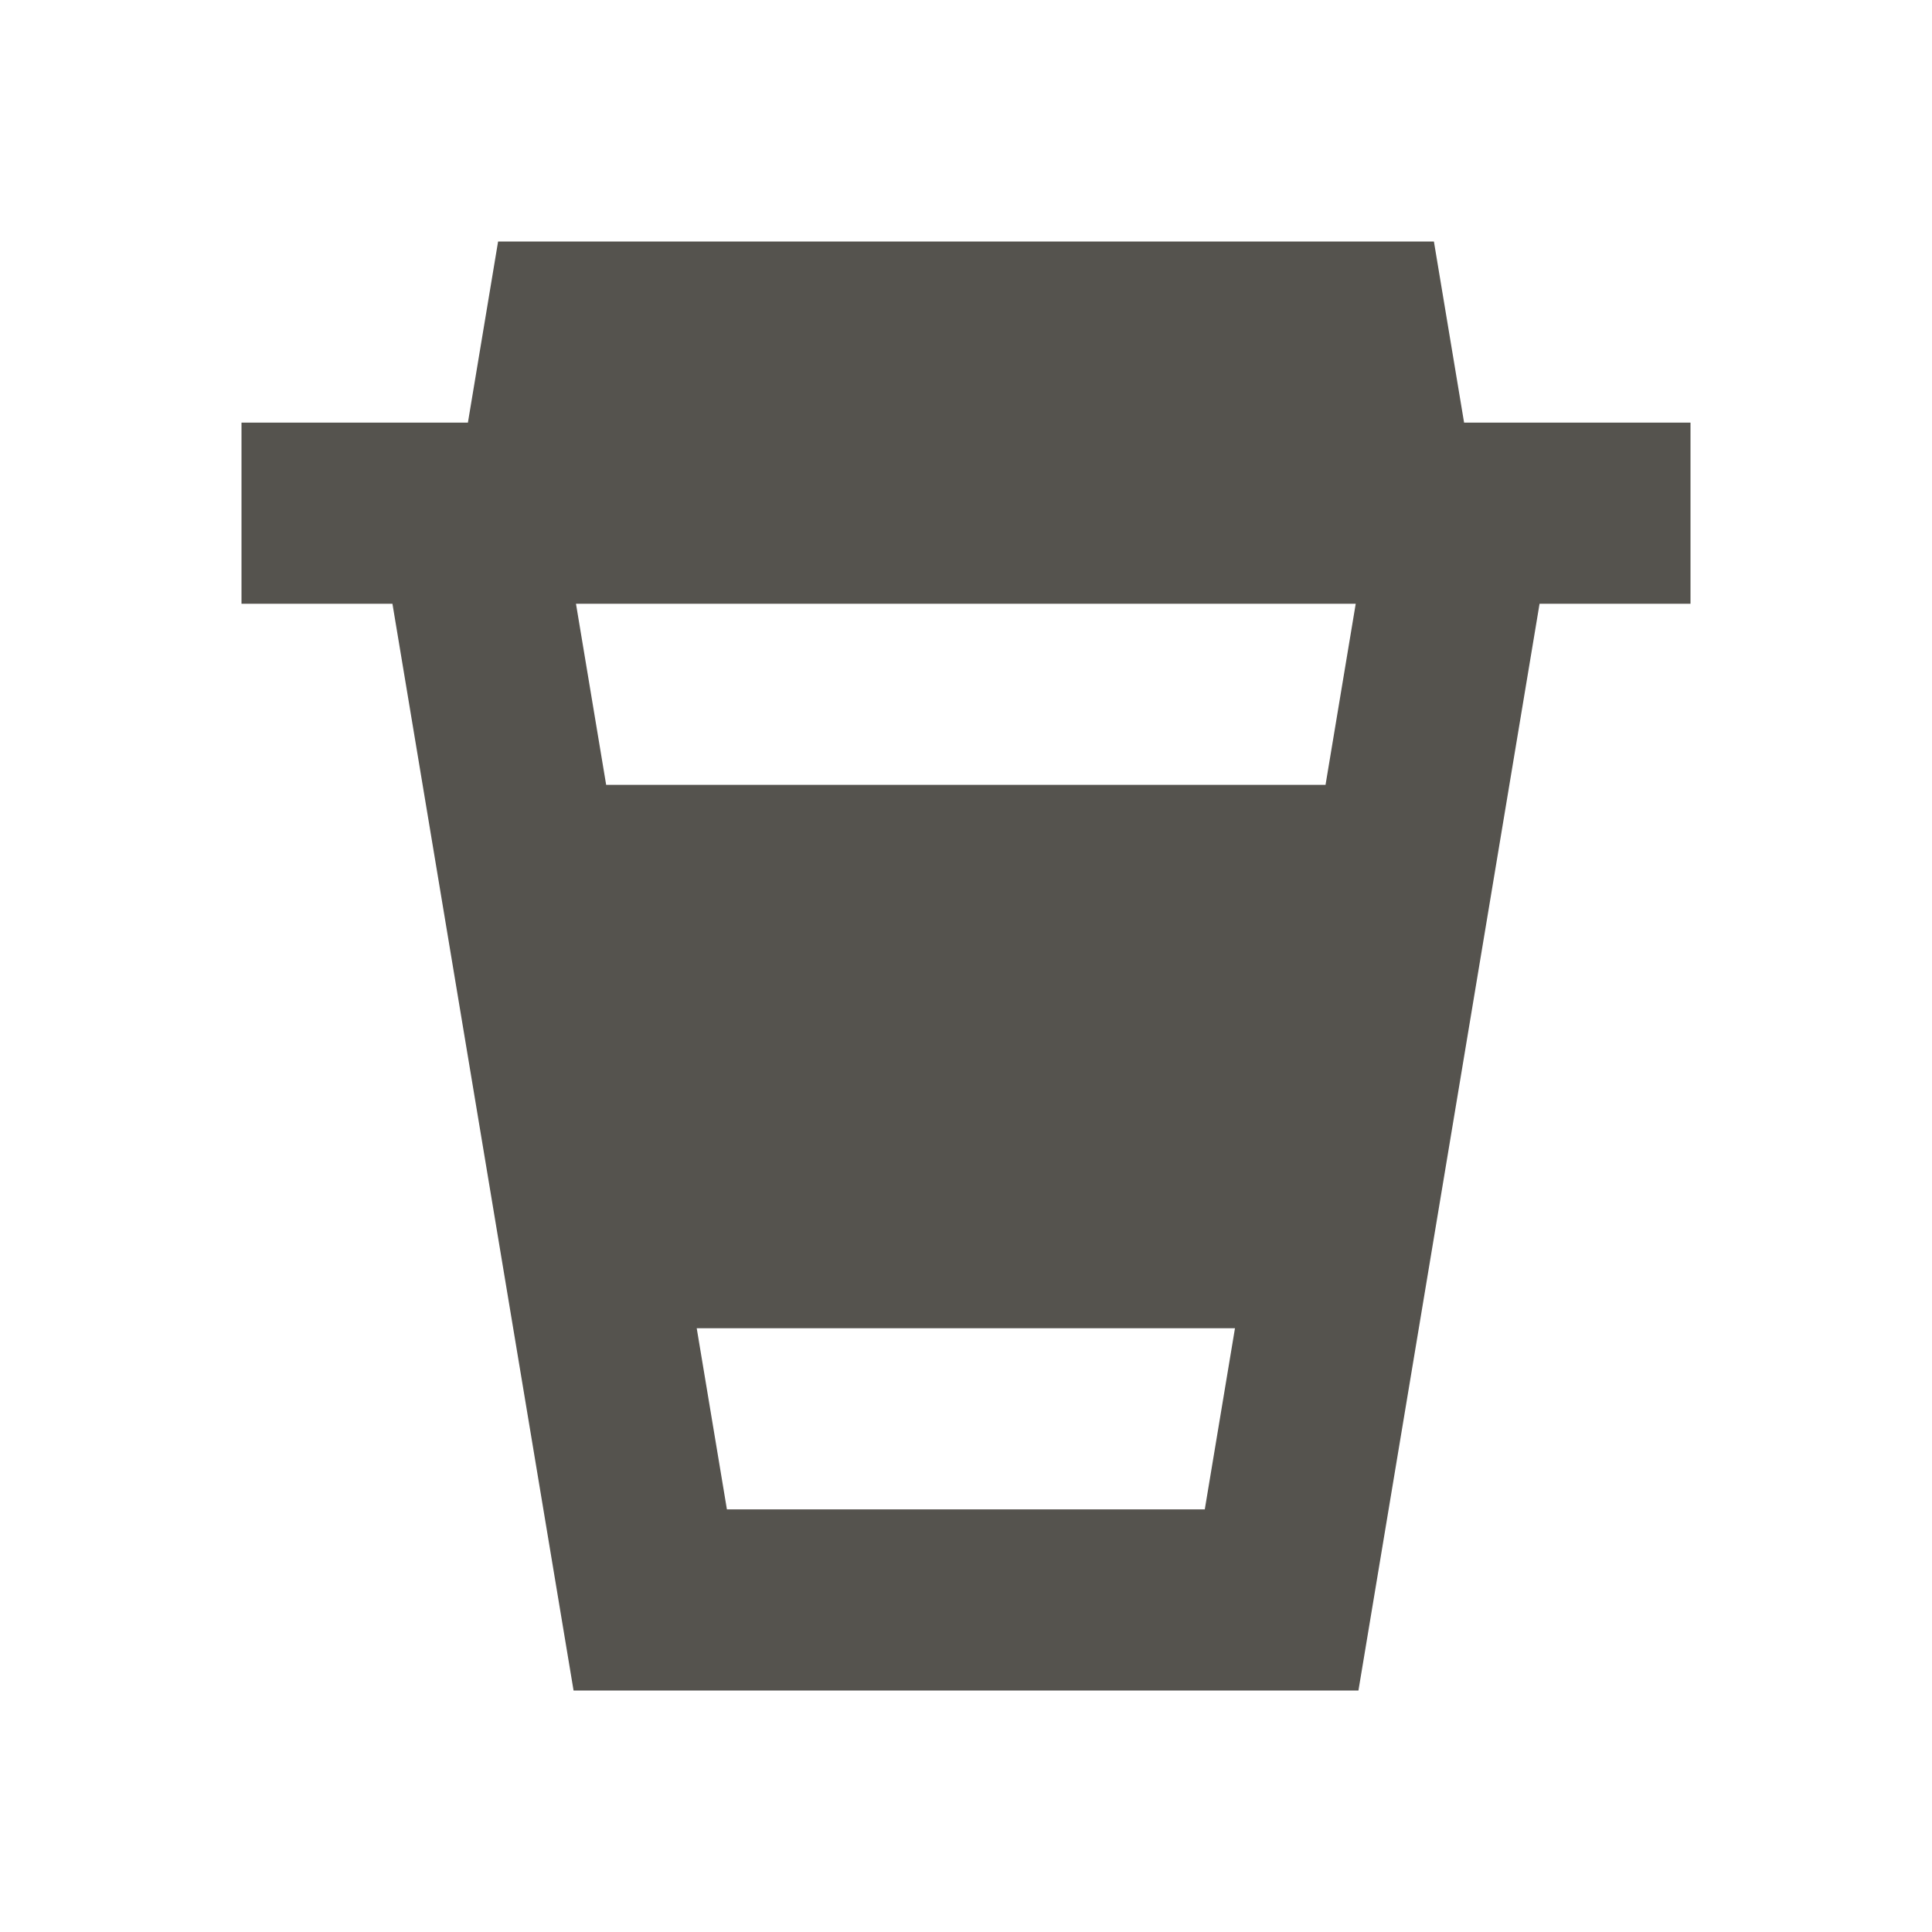 <?xml version="1.0" encoding="utf-8"?>
<svg xmlns="http://www.w3.org/2000/svg" viewBox="0 0 64 64">
  <defs fill="#55534E"/>
  <path d="m56,14h-7.5l-1-6h-31l-1,6h-7.5v6h5l6,36h26l6-36h5v-6Zm-31.92,36l-1-6h17.83l-1,6h-15.83Zm19.83-24h-23.83l-1-6h25.83l-1,6Z" fill="#55534E"/>
</svg>